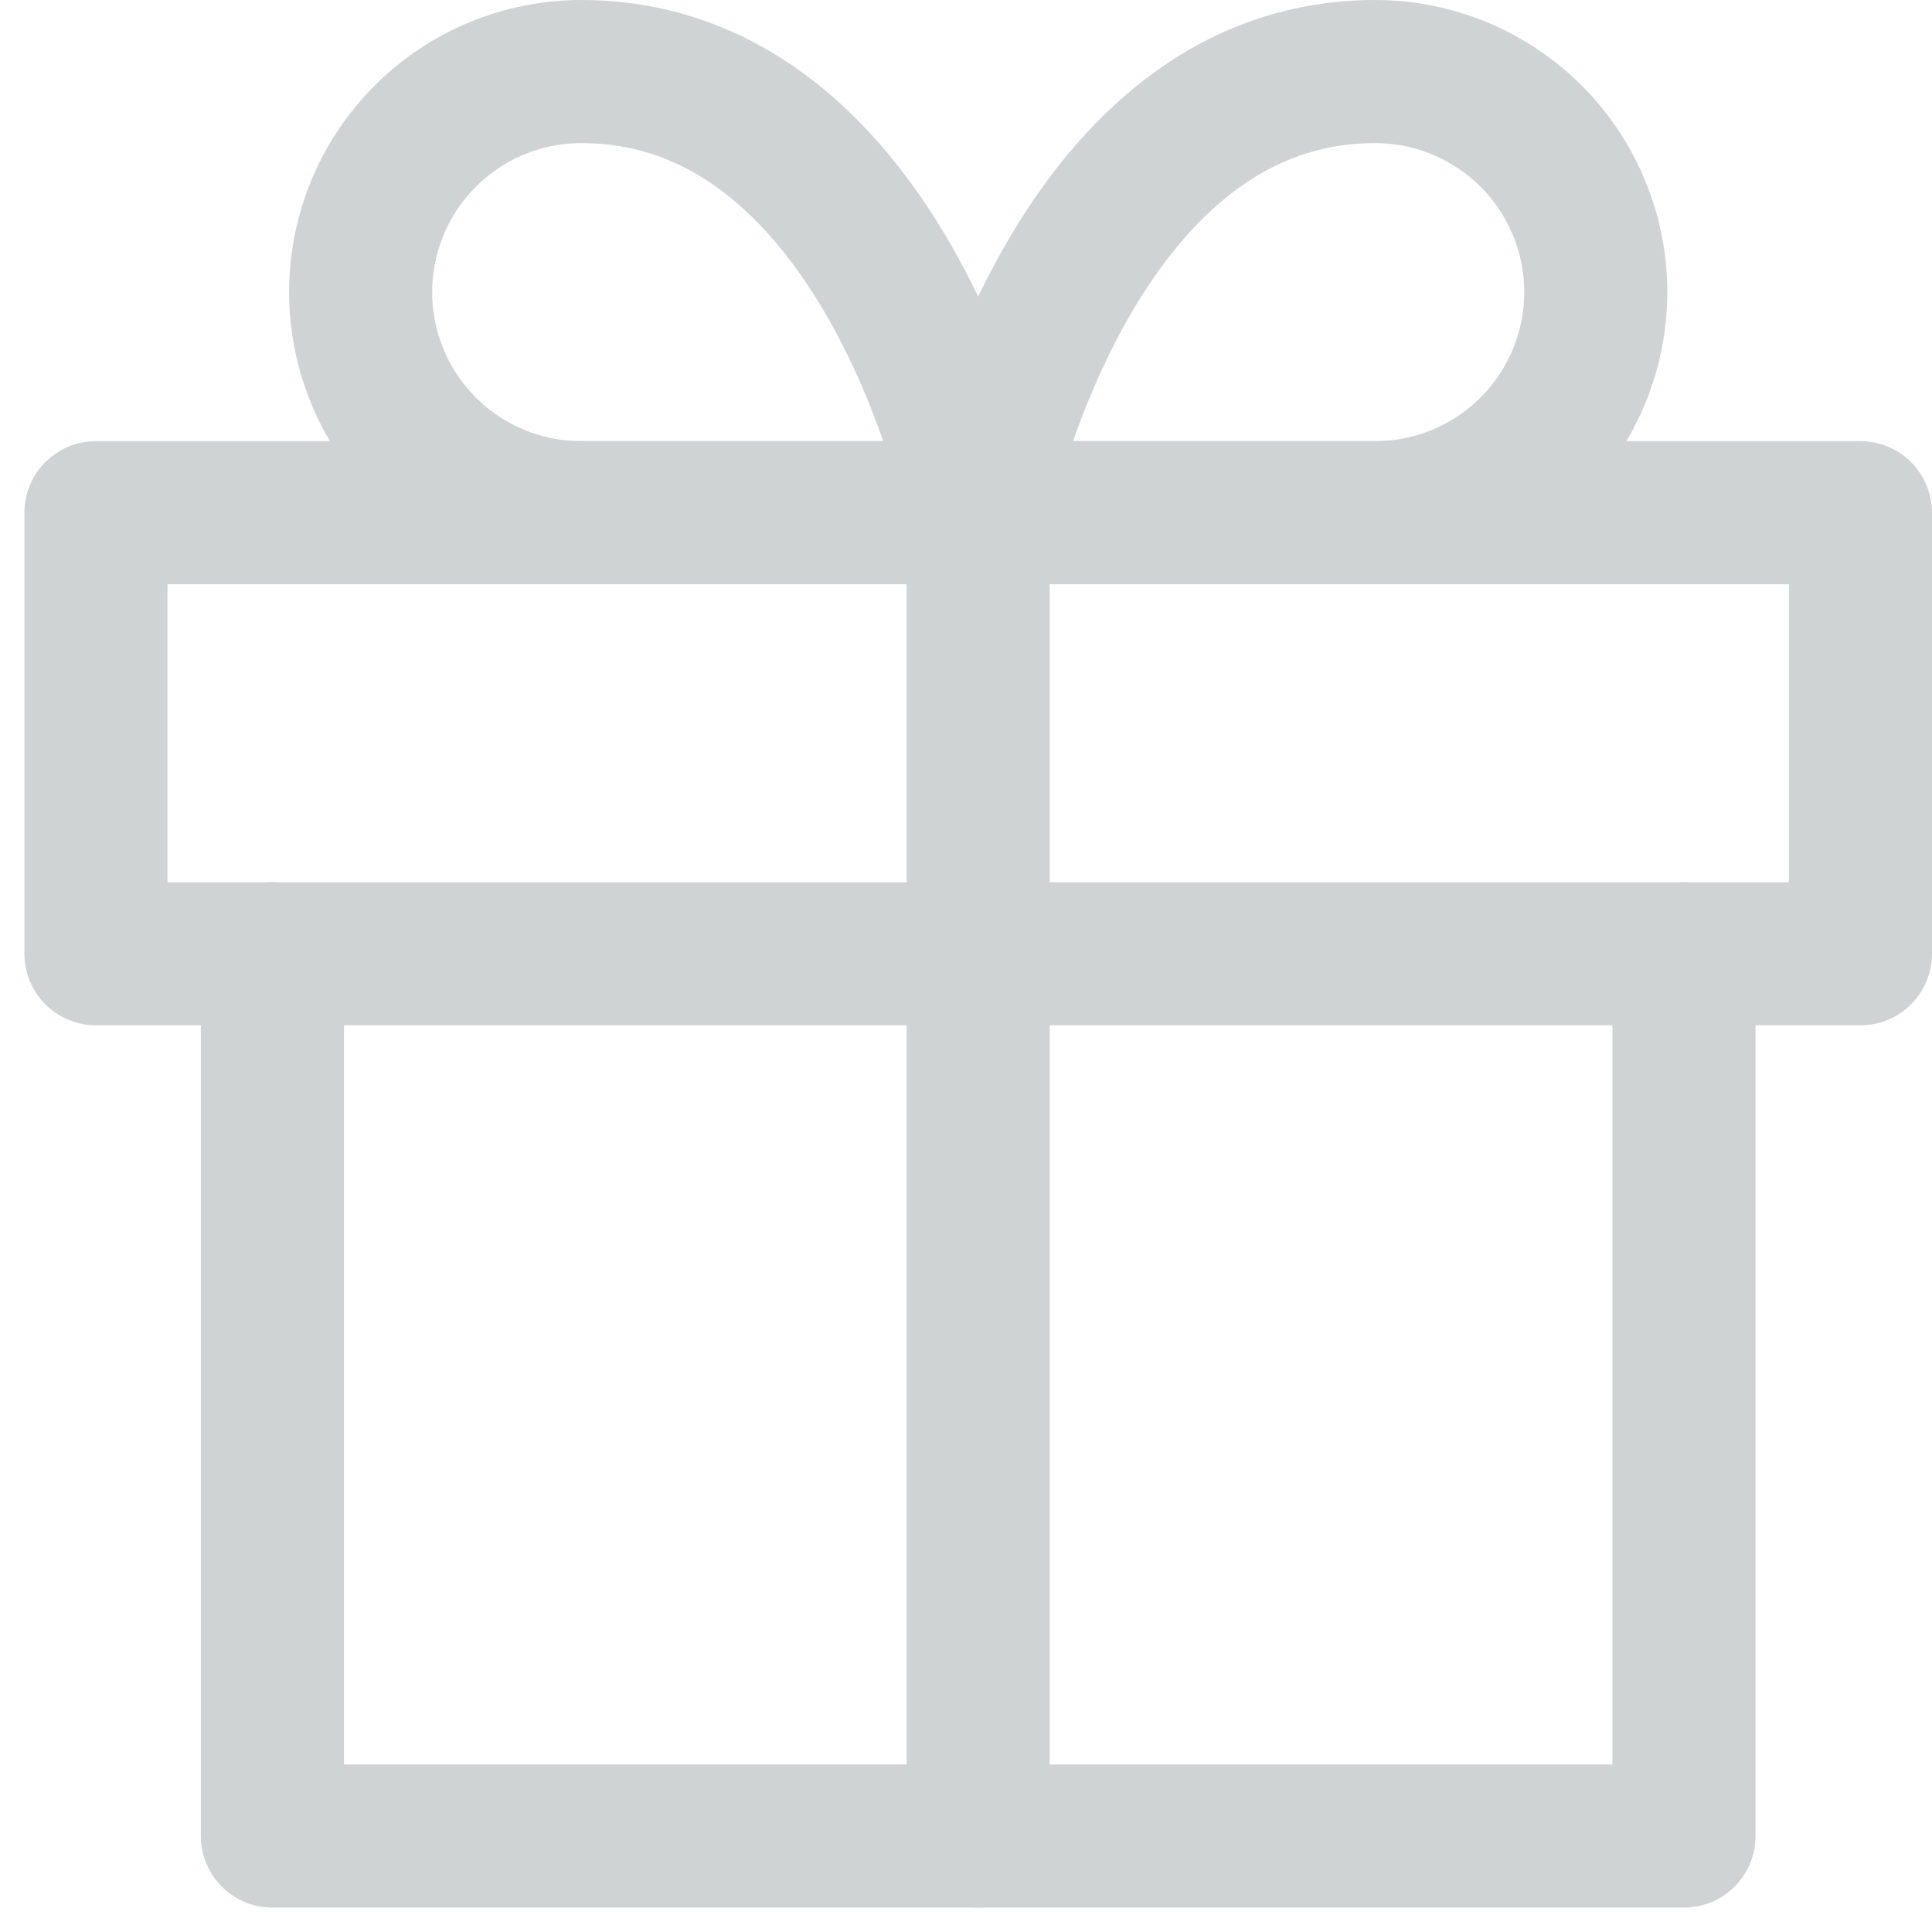 <svg width="27" height="27" viewBox="0 0 27 27" fill="none" xmlns="http://www.w3.org/2000/svg">
<path d="M23.534 13.329V25.659H3.807V13.329" stroke="#D0D3D4" stroke-width="2" stroke-linecap="round" stroke-linejoin="round"/>
<path d="M26 7.165H1.341V13.329H26V7.165Z" stroke="#D0D3D4" stroke-width="2" stroke-linecap="round" stroke-linejoin="round"/>
<path d="M13.67 25.659V7.165" stroke="#D0D3D4" stroke-width="2" stroke-linecap="round" stroke-linejoin="round"/>
<path d="M13.67 7.165H8.122C7.305 7.165 6.521 6.84 5.943 6.262C5.365 5.684 5.04 4.9 5.04 4.082C5.04 3.265 5.365 2.481 5.943 1.903C6.521 1.325 7.305 1 8.122 1C12.438 1 13.67 7.165 13.67 7.165Z" stroke="#D0D3D4" stroke-width="2" stroke-linecap="round" stroke-linejoin="round"/>
<path d="M13.67 7.165H19.219C20.036 7.165 20.82 6.84 21.398 6.262C21.976 5.684 22.301 4.9 22.301 4.082C22.301 3.265 21.976 2.481 21.398 1.903C20.82 1.325 20.036 1 19.219 1C14.903 1 13.67 7.165 13.67 7.165Z" stroke="#D0D3D4" stroke-width="2" stroke-linecap="round" stroke-linejoin="round"/>
</svg>
